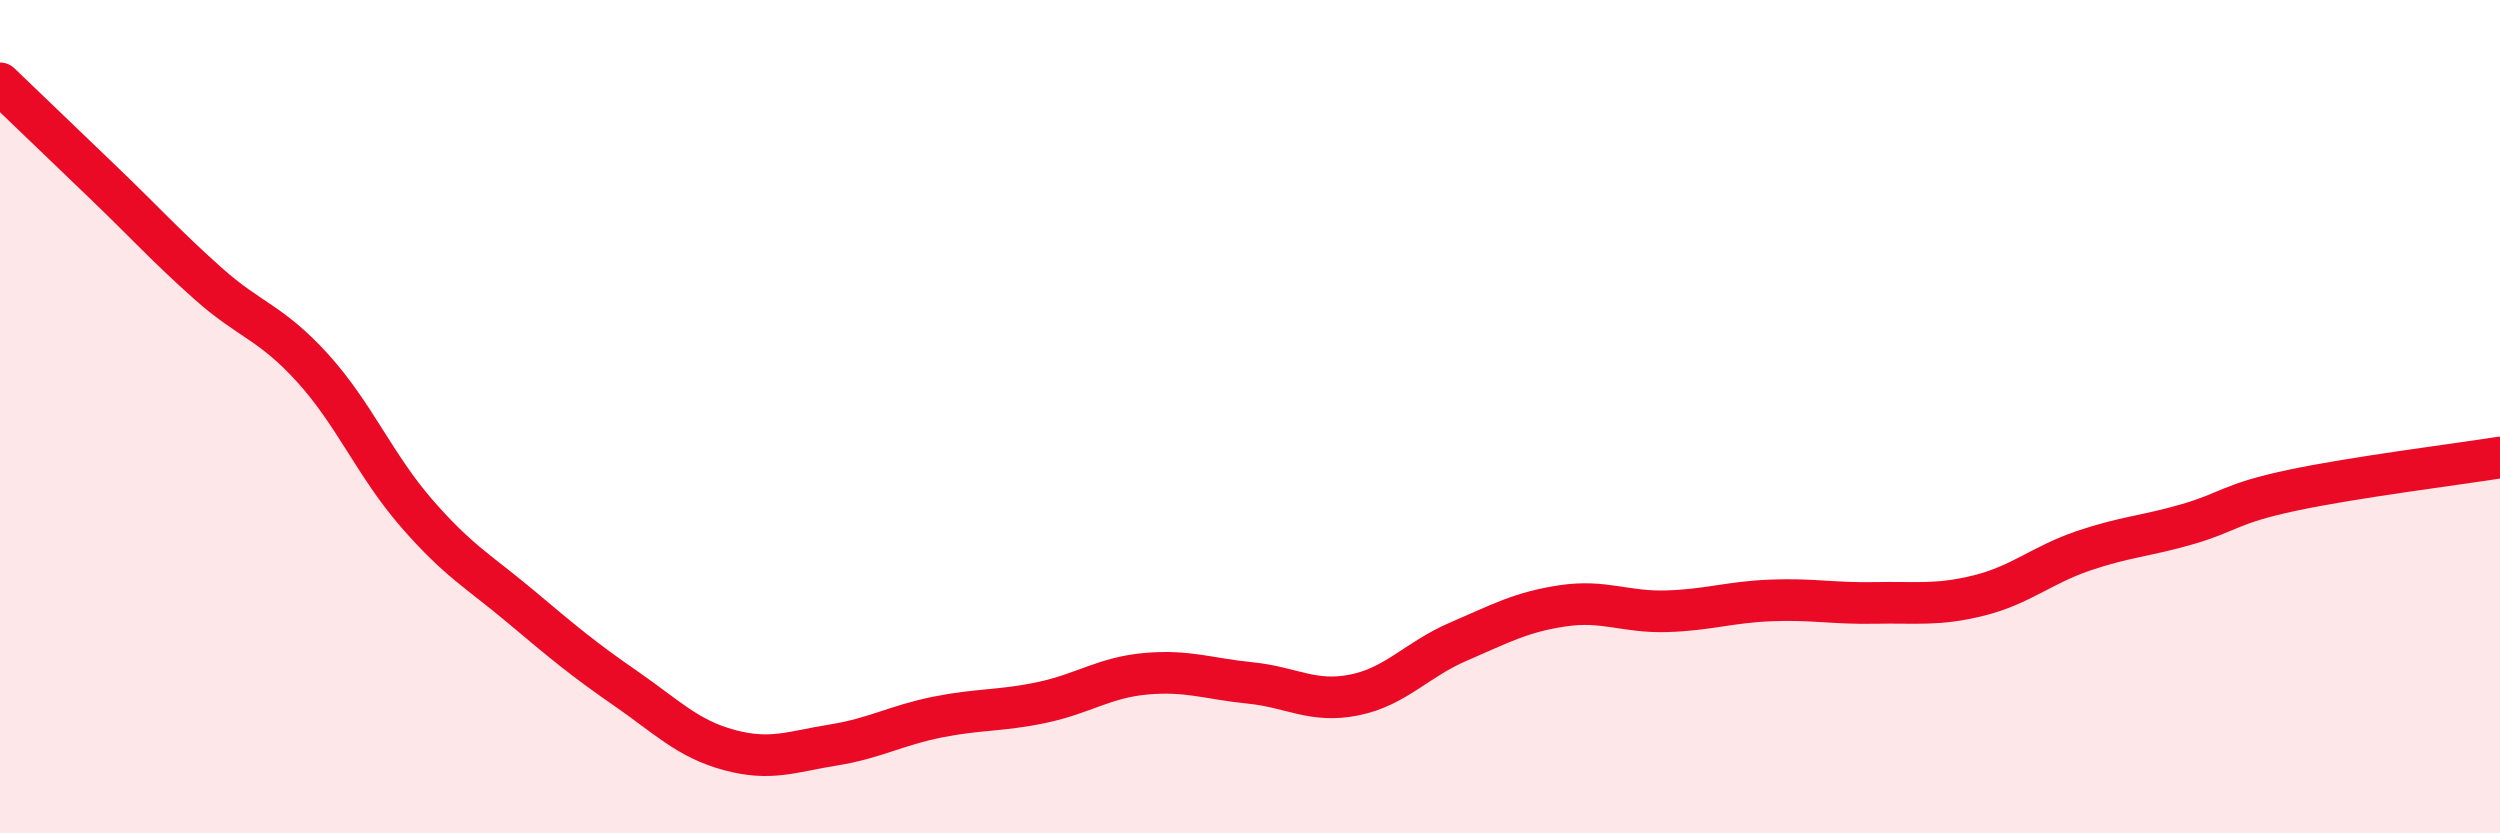 
    <svg width="60" height="20" viewBox="0 0 60 20" xmlns="http://www.w3.org/2000/svg">
      <path
        d="M 0,2 C 0.5,2.48 1.5,3.44 2.5,4.4 C 3.5,5.36 4,5.92 5,6.81 C 6,7.7 6.5,7.73 7.5,8.83 C 8.5,9.93 9,11.17 10,12.32 C 11,13.47 11.5,13.72 12.5,14.56 C 13.5,15.4 14,15.82 15,16.51 C 16,17.2 16.5,17.73 17.5,18 C 18.5,18.27 19,18.04 20,17.88 C 21,17.72 21.5,17.41 22.5,17.21 C 23.5,17.01 24,17.07 25,16.86 C 26,16.65 26.5,16.26 27.5,16.17 C 28.5,16.08 29,16.29 30,16.39 C 31,16.49 31.5,16.88 32.5,16.68 C 33.5,16.48 34,15.83 35,15.4 C 36,14.97 36.5,14.69 37.5,14.54 C 38.5,14.39 39,14.7 40,14.67 C 41,14.64 41.5,14.45 42.5,14.41 C 43.5,14.37 44,14.49 45,14.47 C 46,14.45 46.5,14.54 47.5,14.29 C 48.5,14.04 49,13.56 50,13.22 C 51,12.88 51.5,12.87 52.5,12.58 C 53.5,12.29 53.5,12.09 55,11.77 C 56.5,11.45 59,11.14 60,10.98L60 20L0 20Z"
        fill="#EB0A25"
        opacity="0.1"
        stroke-linecap="round"
        stroke-linejoin="round"
      />
      <path
        d="M 0,2 C 0.5,2.48 1.5,3.44 2.5,4.4 C 3.5,5.36 4,5.92 5,6.81 C 6,7.7 6.5,7.73 7.5,8.83 C 8.5,9.93 9,11.17 10,12.32 C 11,13.47 11.5,13.72 12.5,14.56 C 13.5,15.4 14,15.82 15,16.51 C 16,17.2 16.5,17.73 17.5,18 C 18.5,18.27 19,18.04 20,17.88 C 21,17.72 21.5,17.41 22.5,17.21 C 23.5,17.01 24,17.07 25,16.86 C 26,16.65 26.5,16.26 27.5,16.17 C 28.5,16.08 29,16.29 30,16.39 C 31,16.49 31.5,16.88 32.5,16.68 C 33.5,16.48 34,15.83 35,15.4 C 36,14.97 36.5,14.69 37.5,14.54 C 38.5,14.39 39,14.7 40,14.67 C 41,14.64 41.5,14.45 42.5,14.41 C 43.5,14.37 44,14.49 45,14.47 C 46,14.45 46.5,14.54 47.5,14.29 C 48.5,14.04 49,13.56 50,13.22 C 51,12.88 51.5,12.87 52.5,12.58 C 53.5,12.29 53.5,12.09 55,11.77 C 56.5,11.45 59,11.14 60,10.98"
        stroke="#EB0A25"
        stroke-width="1"
        fill="none"
        stroke-linecap="round"
        stroke-linejoin="round"
      />
    </svg>
  